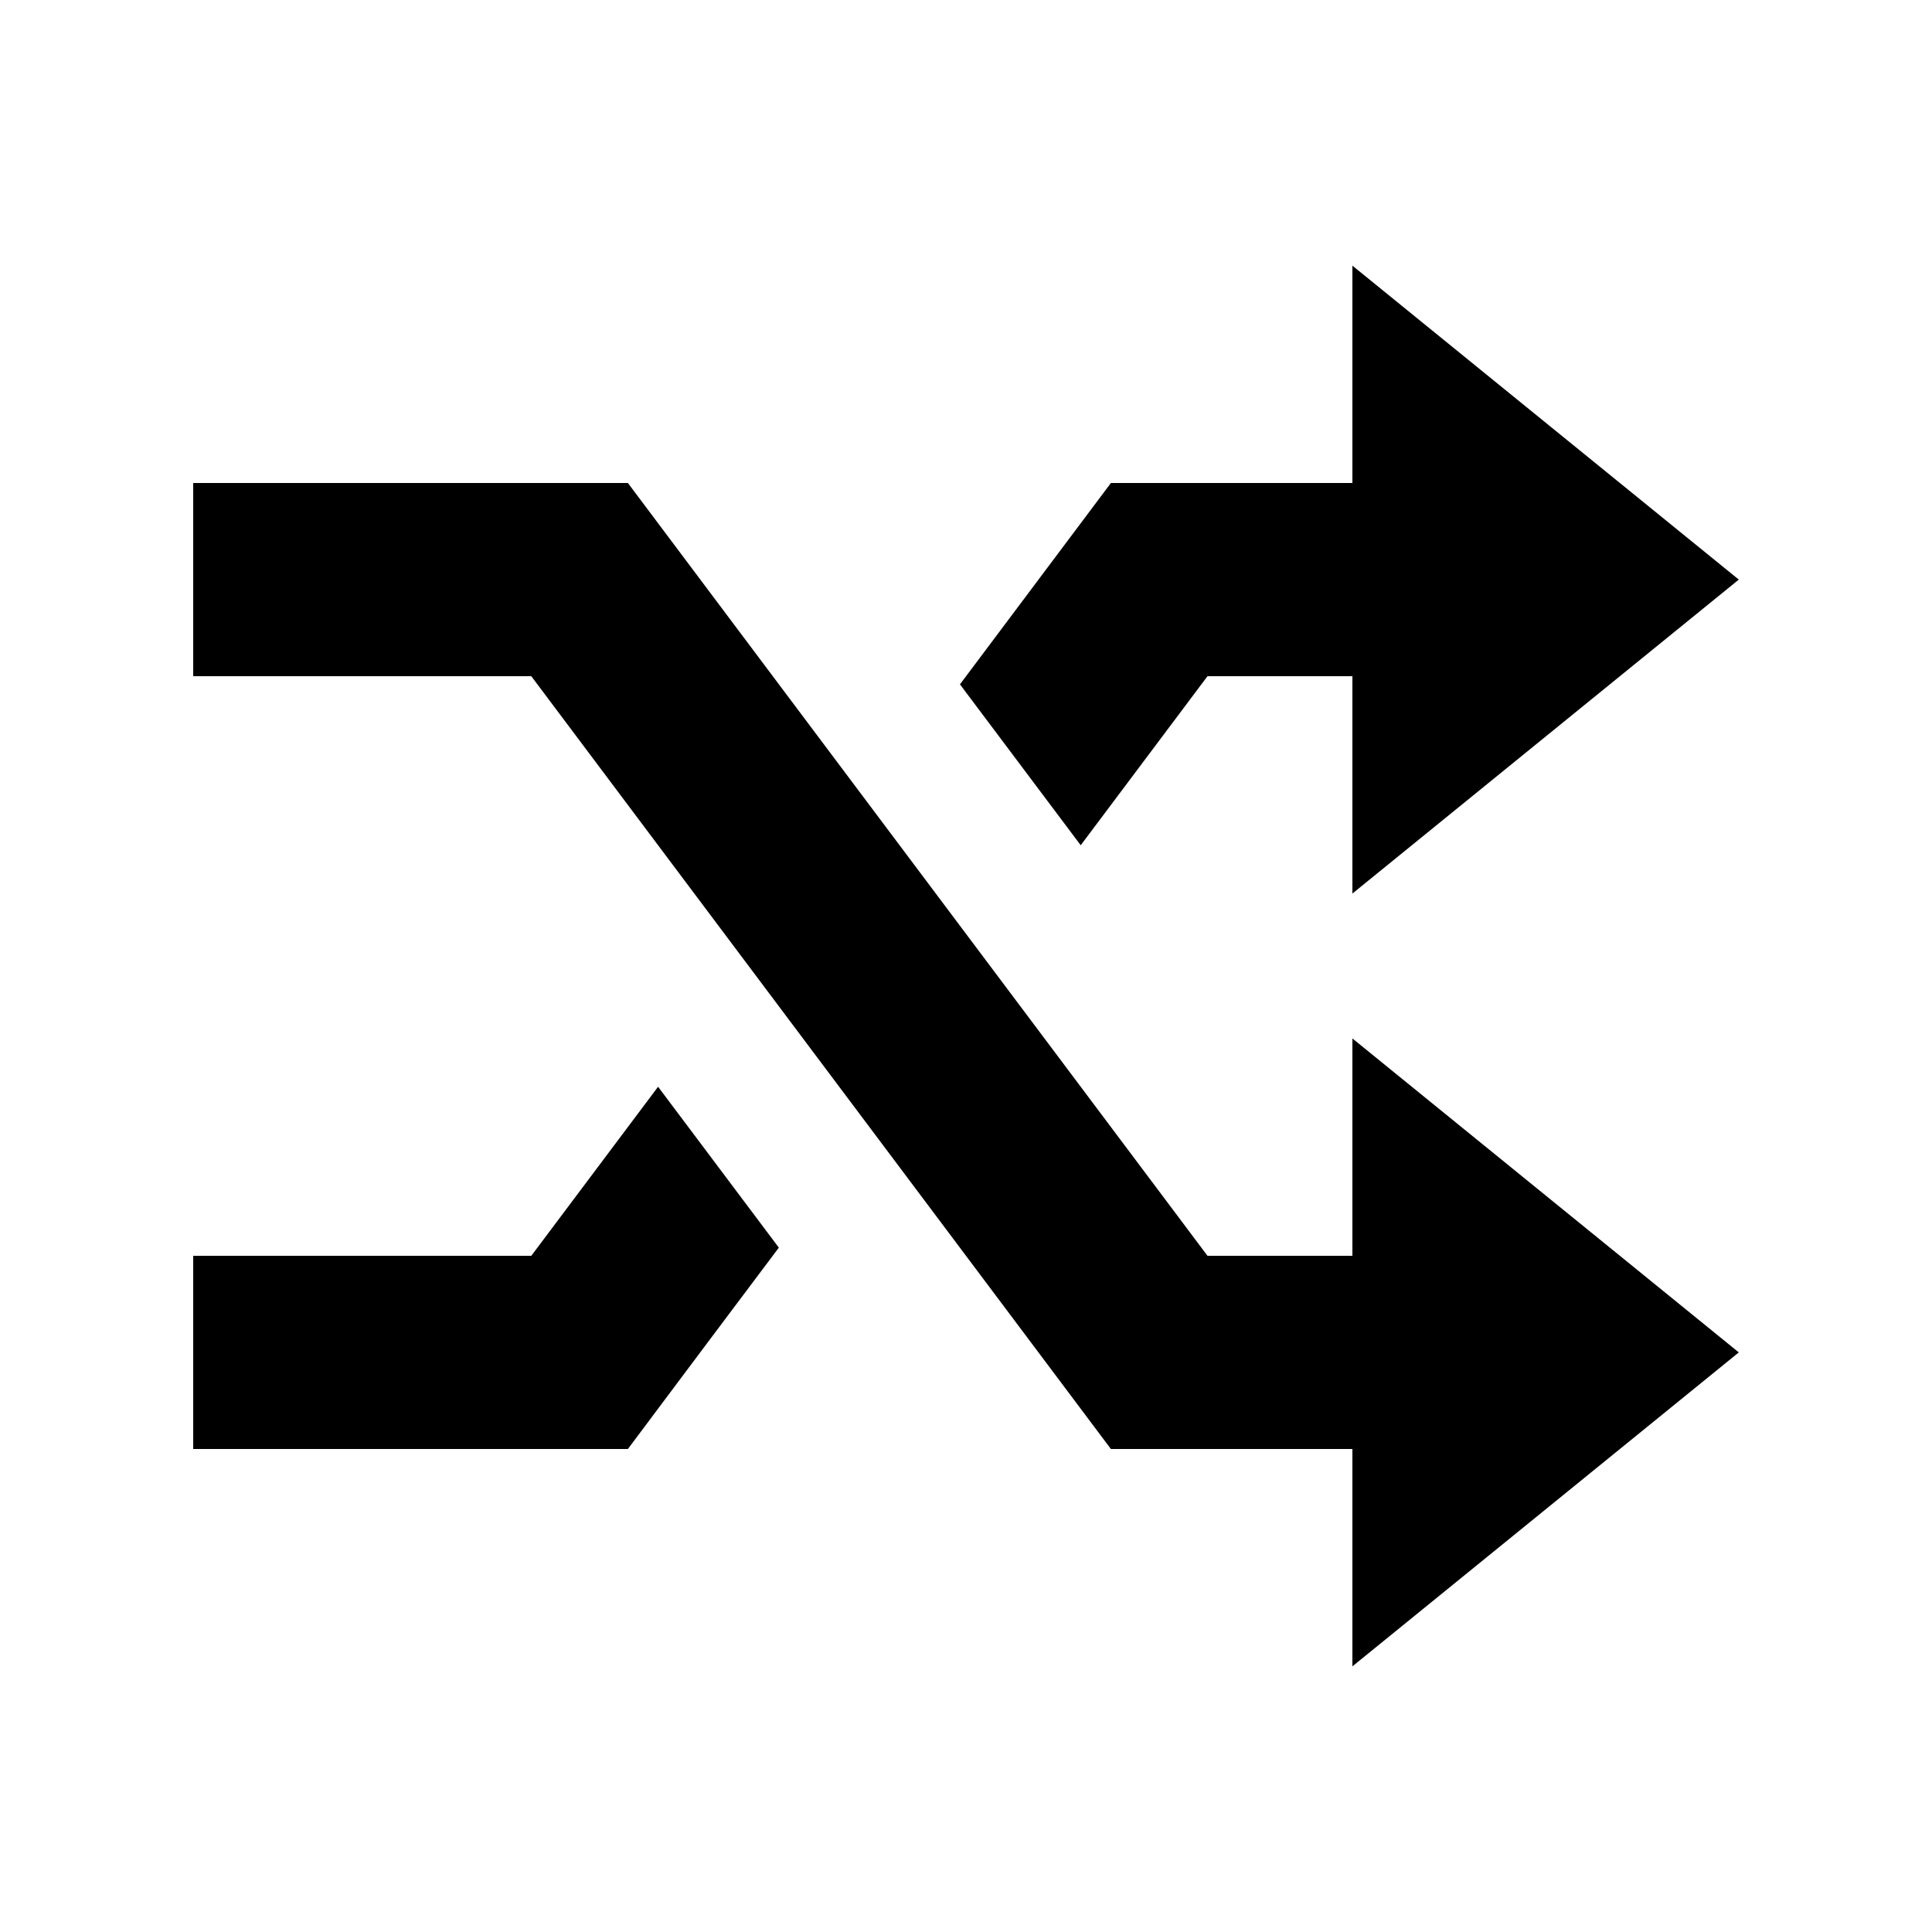 <svg xmlns="http://www.w3.org/2000/svg" viewBox="0 0 640 640"><!--! Font Awesome Pro 7.1.0 by @fontawesome - https://fontawesome.com License - https://fontawesome.com/license (Commercial License) Copyright 2025 Fonticons, Inc. --><path fill="currentColor" d="M576 192L448 296L448 224L400 224L358 280L318 226.7C350.1 183.9 366.7 161.7 368 160L448 160L448 88L576 192zM384 480L368 480L358.4 467.2L176 224L64 224L64 160L208 160L217.6 172.8L400 416L448 416L448 344L576 448L448 552L448 480L384 480zM258 413.3C225.9 456 209.3 478.3 208 480L64 480L64 416L176 416L218 360L258 413.3z"/></svg>